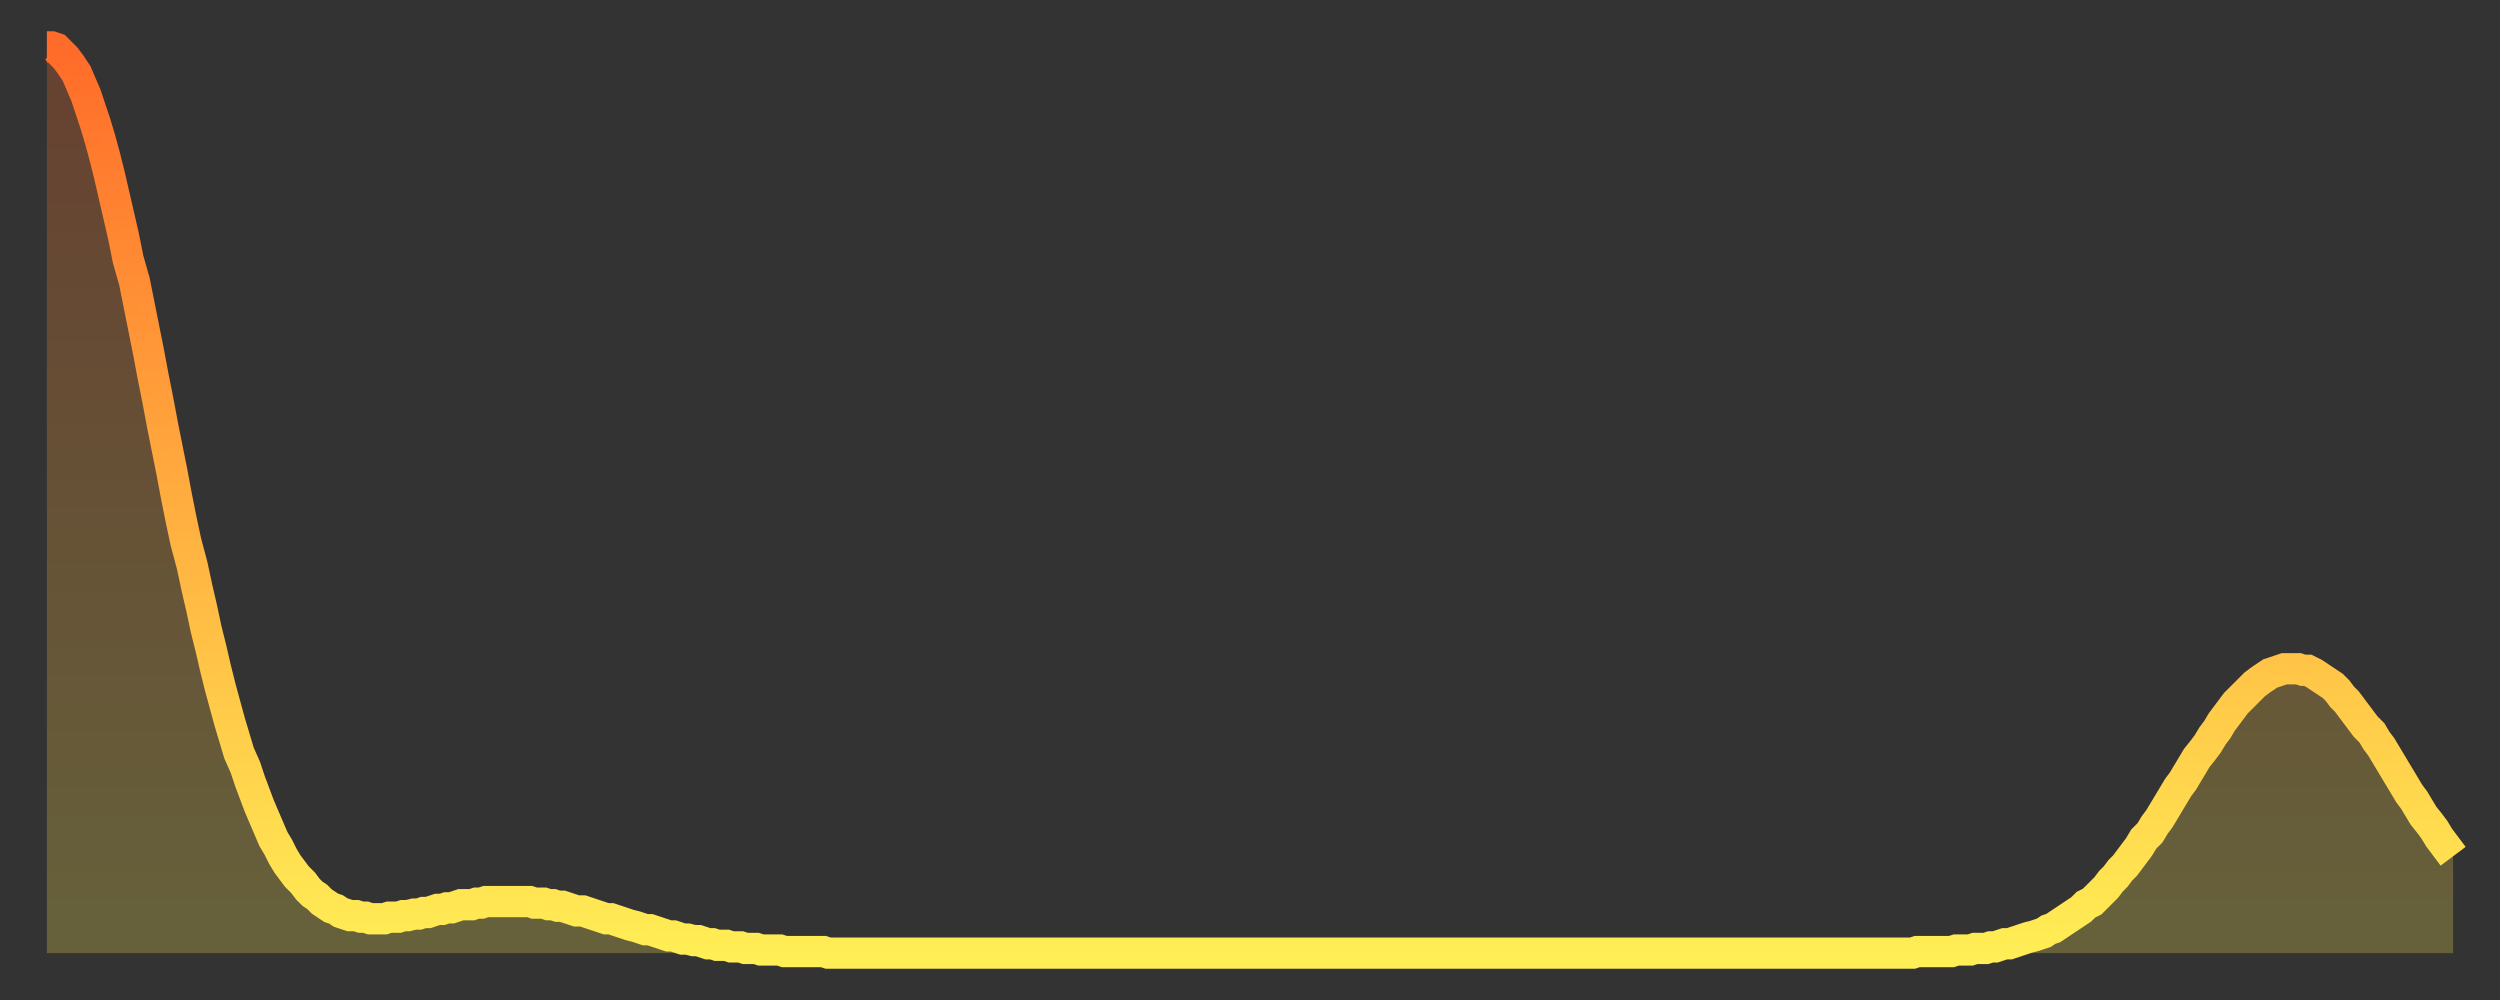 <?xml version="1.0" encoding="utf-8" ?>
<svg baseProfile="full" height="64" version="1.1" width="160" xmlns="http://www.w3.org/2000/svg" xmlns:ev="http://www.w3.org/2001/xml-events" xmlns:xlink="http://www.w3.org/1999/xlink"><rect width="100%" height="100%" fill="#333333" stroke="none"/><defs><linearGradient id="id127428" x1="0" x2="0" y1="0" y2="1"><stop offset="0%" stop-color="#ff6b29" /><stop offset="50%" stop-color="#ffad3f" /><stop offset="100%" stop-color="#ffee55" /></linearGradient></defs><g transform="translate(3,3)"><g><path d="M 0.0 0.0 L 0.3 0.0 0.6 0.1 0.9 0.4 1.2 0.7 1.5 1.1 1.9 1.7 2.2 2.4 2.5 3.1 2.8 4.0 3.1 4.9 3.4 5.9 3.7 7.0 4.0 8.2 4.3 9.5 4.6 10.8 4.9 12.1 5.2 13.6 5.6 15.0 5.9 16.5 6.2 18.0 6.5 19.5 6.8 21.1 7.1 22.6 7.4 24.2 7.7 25.7 8.0 27.2 8.3 28.8 8.6 30.3 8.9 31.7 9.3 33.2 9.6 34.6 9.9 35.9 10.2 37.3 10.5 38.5 10.8 39.8 11.1 41.0 11.4 42.1 11.7 43.2 12.0 44.2 12.3 45.2 12.7 46.1 13.0 47.0 13.3 47.8 13.6 48.6 13.9 49.3 14.2 50.0 14.5 50.7 14.8 51.2 15.1 51.8 15.4 52.3 15.7 52.7 16.0 53.1 16.4 53.5 16.7 53.9 17.0 54.2 17.3 54.4 17.6 54.7 17.9 54.9 18.2 55.1 18.5 55.2 18.8 55.4 19.1 55.5 19.4 55.6 19.8 55.6 20.1 55.7 20.4 55.7 20.7 55.8 21.0 55.8 21.3 55.8 21.6 55.8 21.9 55.7 22.2 55.7 22.5 55.7 22.8 55.6 23.1 55.6 23.5 55.5 23.8 55.5 24.1 55.4 24.4 55.4 24.7 55.3 25.0 55.2 25.3 55.2 25.6 55.1 25.9 55.1 26.2 55.0 26.5 54.9 26.8 54.9 27.2 54.9 27.5 54.8 27.8 54.8 28.1 54.7 28.4 54.7 28.7 54.7 29.0 54.7 29.3 54.7 29.6 54.7 29.9 54.7 30.2 54.7 30.6 54.7 30.9 54.7 31.2 54.8 31.5 54.8 31.8 54.8 32.1 54.9 32.4 54.9 32.7 55.0 33.0 55.0 33.3 55.1 33.6 55.2 33.9 55.3 34.3 55.3 34.6 55.4 34.9 55.5 35.2 55.6 35.5 55.7 35.8 55.8 36.1 55.8 36.4 55.9 36.7 56.0 37.0 56.1 37.3 56.2 37.7 56.3 38.0 56.4 38.3 56.5 38.6 56.5 38.9 56.6 39.2 56.7 39.5 56.8 39.8 56.9 40.1 56.9 40.4 57.0 40.7 57.1 41.0 57.1 41.4 57.2 41.7 57.2 42.0 57.3 42.3 57.4 42.6 57.4 42.9 57.5 43.2 57.5 43.5 57.5 43.8 57.6 44.1 57.6 44.4 57.6 44.7 57.7 45.1 57.7 45.4 57.7 45.7 57.8 46.0 57.8 46.3 57.8 46.6 57.8 46.9 57.8 47.2 57.9 47.5 57.9 47.8 57.9 48.1 57.9 48.5 57.9 48.8 57.9 49.1 57.9 49.4 57.9 49.7 57.9 50.0 58.0 50.3 58.0 50.6 58.0 50.9 58.0 51.2 58.0 51.5 58.0 51.8 58.0 52.2 58.0 52.5 58.0 52.8 58.0 53.1 58.0 53.4 58.0 53.7 58.0 54.0 58.0 54.3 58.0 54.6 58.0 54.9 58.0 55.2 58.0 55.6 58.0 55.9 58.0 56.2 58.0 56.5 58.0 56.8 58.0 57.1 58.0 57.4 58.0 57.7 58.0 58.0 58.0 58.3 58.0 58.6 58.0 58.9 58.0 59.3 58.0 59.6 58.0 59.9 58.0 60.2 58.0 60.5 58.0 60.8 58.0 61.1 58.0 61.4 58.0 61.7 58.0 62.0 58.0 62.3 58.0 62.6 58.0 63.0 58.0 63.3 58.0 63.6 58.0 63.9 58.0 64.2 58.0 64.5 58.0 64.8 58.0 65.1 58.0 65.4 58.0 65.7 58.0 66.0 58.0 66.4 58.0 66.7 58.0 67.0 58.0 67.3 58.0 67.6 58.0 67.9 58.0 68.2 58.0 68.5 58.0 68.8 58.0 69.1 58.0 69.4 58.0 69.7 58.0 70.1 58.0 70.4 58.0 70.7 58.0 71.0 58.0 71.3 58.0 71.6 58.0 71.9 58.0 72.2 58.0 72.5 58.0 72.8 58.0 73.1 58.0 73.5 58.0 73.8 58.0 74.1 58.0 74.4 58.0 74.7 58.0 75.0 58.0 75.3 58.0 75.6 58.0 75.9 58.0 76.2 58.0 76.5 58.0 76.8 58.0 77.2 58.0 77.5 58.0 77.8 58.0 78.1 58.0 78.4 58.0 78.7 58.0 79.0 58.0 79.3 58.0 79.6 58.0 79.9 58.0 80.2 58.0 80.5 58.0 80.9 58.0 81.2 58.0 81.5 58.0 81.8 58.0 82.1 58.0 82.4 58.0 82.7 58.0 83.0 58.0 83.3 58.0 83.6 58.0 83.9 58.0 84.3 58.0 84.6 58.0 84.9 58.0 85.2 58.0 85.5 58.0 85.8 58.0 86.1 58.0 86.4 58.0 86.7 58.0 87.0 58.0 87.3 58.0 87.6 58.0 88.0 58.0 88.3 58.0 88.6 58.0 88.9 58.0 89.2 58.0 89.5 58.0 89.8 58.0 90.1 58.0 90.4 58.0 90.7 58.0 91.0 58.0 91.4 58.0 91.7 58.0 92.0 58.0 92.3 58.0 92.6 58.0 92.9 58.0 93.2 58.0 93.5 58.0 93.8 58.0 94.1 58.0 94.4 58.0 94.7 58.0 95.1 58.0 95.4 58.0 95.7 58.0 96.0 58.0 96.3 58.0 96.6 58.0 96.9 58.0 97.2 58.0 97.5 58.0 97.8 58.0 98.1 58.0 98.4 58.0 98.8 58.0 99.1 58.0 99.4 58.0 99.7 58.0 100.0 58.0 100.3 58.0 100.6 58.0 100.9 58.0 101.2 58.0 101.5 58.0 101.8 58.0 102.2 58.0 102.5 58.0 102.8 58.0 103.1 58.0 103.4 58.0 103.7 58.0 104.0 58.0 104.3 58.0 104.6 58.0 104.9 58.0 105.2 58.0 105.5 58.0 105.9 58.0 106.2 58.0 106.5 58.0 106.8 58.0 107.1 58.0 107.4 58.0 107.7 58.0 108.0 58.0 108.3 58.0 108.6 58.0 108.9 58.0 109.3 58.0 109.6 58.0 109.9 58.0 110.2 58.0 110.5 58.0 110.8 58.0 111.1 58.0 111.4 58.0 111.7 58.0 112.0 58.0 112.3 58.0 112.6 58.0 113.0 58.0 113.3 58.0 113.6 58.0 113.9 58.0 114.2 58.0 114.5 58.0 114.8 58.0 115.1 58.0 115.4 58.0 115.7 58.0 116.0 58.0 116.3 58.0 116.7 58.0 117.0 58.0 117.3 58.0 117.6 58.0 117.9 58.0 118.2 58.0 118.5 58.0 118.8 58.0 119.1 58.0 119.4 58.0 119.7 57.9 120.1 57.9 120.4 57.9 120.7 57.9 121.0 57.9 121.3 57.9 121.6 57.9 121.9 57.9 122.2 57.8 122.5 57.8 122.8 57.8 123.1 57.8 123.4 57.7 123.8 57.7 124.1 57.7 124.4 57.6 124.7 57.6 125.0 57.5 125.3 57.4 125.6 57.4 125.9 57.3 126.2 57.2 126.5 57.1 126.8 57.0 127.2 56.9 127.5 56.8 127.8 56.7 128.1 56.5 128.4 56.4 128.7 56.2 129.0 56.0 129.3 55.8 129.6 55.6 129.9 55.4 130.2 55.2 130.5 54.9 130.9 54.7 131.2 54.4 131.5 54.1 131.8 53.8 132.1 53.4 132.4 53.1 132.7 52.7 133.0 52.4 133.3 52.0 133.6 51.6 133.9 51.2 134.2 50.7 134.6 50.3 134.9 49.8 135.2 49.4 135.5 48.9 135.8 48.4 136.1 47.9 136.4 47.4 136.7 47.0 137.0 46.5 137.3 46.0 137.6 45.5 138.0 45.0 138.3 44.6 138.6 44.1 138.9 43.7 139.2 43.2 139.5 42.8 139.8 42.4 140.1 42.0 140.4 41.7 140.7 41.4 141.0 41.1 141.3 40.8 141.7 40.5 142.0 40.3 142.3 40.1 142.6 40.0 142.9 39.9 143.2 39.8 143.5 39.8 143.8 39.8 144.1 39.8 144.4 39.9 144.7 39.9 145.1 40.1 145.4 40.3 145.7 40.5 146.0 40.7 146.3 40.9 146.6 41.2 146.9 41.6 147.2 41.9 147.5 42.3 147.8 42.7 148.1 43.1 148.4 43.5 148.8 43.9 149.1 44.4 149.4 44.8 149.7 45.3 150.0 45.8 150.3 46.3 150.6 46.8 150.9 47.3 151.2 47.8 151.5 48.2 151.8 48.7 152.1 49.2 152.5 49.7 152.8 50.1 153.1 50.6 153.4 51.0 153.7 51.4 154.0 51.8" fill="none" id="graph-curve" opacity="1" stroke="url(#id127428)" stroke-width="2" /><path d="M 0 58 L 0.0 0.0 0.3 0.0 0.6 0.1 0.9 0.4 1.2 0.7 1.5 1.1 1.9 1.7 2.2 2.4 2.5 3.1 2.8 4.0 3.1 4.9 3.4 5.9 3.7 7.0 4.0 8.2 4.3 9.5 4.6 10.8 4.9 12.1 5.2 13.6 5.6 15.0 5.9 16.5 6.2 18.0 6.5 19.5 6.8 21.1 7.1 22.6 7.4 24.2 7.7 25.7 8.0 27.2 8.3 28.8 8.6 30.3 8.9 31.7 9.3 33.2 9.6 34.6 9.9 35.9 10.2 37.3 10.5 38.5 10.8 39.8 11.1 41.0 11.4 42.1 11.7 43.2 12.0 44.2 12.3 45.2 12.7 46.1 13.0 47.0 13.3 47.8 13.6 48.6 13.9 49.3 14.2 50.0 14.5 50.7 14.8 51.2 15.1 51.8 15.4 52.3 15.7 52.7 16.0 53.1 16.4 53.5 16.7 53.9 17.0 54.2 17.3 54.4 17.6 54.7 17.9 54.9 18.2 55.1 18.5 55.2 18.8 55.4 19.1 55.5 19.4 55.6 19.8 55.6 20.1 55.7 20.4 55.7 20.7 55.8 21.0 55.8 21.3 55.8 21.6 55.8 21.9 55.7 22.2 55.7 22.5 55.7 22.8 55.6 23.1 55.6 23.5 55.5 23.8 55.5 24.1 55.4 24.4 55.4 24.7 55.3 25.0 55.2 25.3 55.2 25.6 55.1 25.9 55.1 26.2 55.0 26.5 54.9 26.8 54.9 27.2 54.9 27.5 54.8 27.8 54.8 28.1 54.7 28.4 54.7 28.7 54.7 29.0 54.7 29.3 54.7 29.6 54.7 29.9 54.7 30.2 54.7 30.6 54.7 30.9 54.7 31.2 54.8 31.5 54.8 31.8 54.8 32.1 54.9 32.4 54.9 32.7 55.0 33.0 55.0 33.3 55.1 33.6 55.2 33.9 55.3 34.3 55.3 34.6 55.4 34.9 55.5 35.2 55.6 35.5 55.7 35.8 55.8 36.1 55.8 36.4 55.9 36.7 56.0 37.0 56.1 37.3 56.2 37.7 56.3 38.0 56.4 38.3 56.5 38.6 56.5 38.9 56.6 39.2 56.7 39.5 56.8 39.8 56.9 40.1 56.9 40.4 57.0 40.7 57.1 41.0 57.1 41.4 57.2 41.7 57.2 42.0 57.3 42.3 57.4 42.6 57.4 42.9 57.5 43.2 57.5 43.5 57.5 43.8 57.6 44.1 57.6 44.4 57.6 44.7 57.7 45.1 57.7 45.4 57.7 45.7 57.8 46.0 57.8 46.3 57.8 46.6 57.8 46.9 57.8 47.2 57.9 47.5 57.9 47.8 57.9 48.1 57.9 48.5 57.9 48.8 57.9 49.1 57.9 49.4 57.9 49.7 57.9 50.0 58.0 50.3 58.0 50.6 58.0 50.9 58.0 51.2 58.0 51.5 58.0 51.8 58.0 52.2 58.0 52.5 58.0 52.8 58.0 53.1 58.0 53.4 58.0 53.7 58.0 54.0 58.0 54.3 58.0 54.6 58.0 54.9 58.0 55.2 58.0 55.6 58.0 55.9 58.0 56.2 58.0 56.5 58.0 56.8 58.0 57.1 58.0 57.4 58.0 57.7 58.0 58.0 58.0 58.3 58.0 58.6 58.0 58.9 58.0 59.3 58.0 59.6 58.0 59.9 58.0 60.2 58.0 60.5 58.0 60.8 58.0 61.1 58.0 61.4 58.0 61.7 58.0 62.0 58.0 62.3 58.0 62.6 58.0 63.0 58.0 63.3 58.0 63.6 58.0 63.9 58.0 64.2 58.0 64.5 58.0 64.8 58.0 65.1 58.0 65.4 58.0 65.7 58.0 66.0 58.0 66.4 58.0 66.7 58.0 67.0 58.0 67.3 58.0 67.6 58.0 67.9 58.0 68.2 58.0 68.5 58.0 68.8 58.0 69.1 58.0 69.4 58.0 69.7 58.0 70.1 58.0 70.4 58.0 70.7 58.0 71.0 58.0 71.3 58.0 71.6 58.0 71.9 58.0 72.2 58.0 72.5 58.0 72.8 58.0 73.1 58.0 73.5 58.0 73.8 58.0 74.1 58.0 74.4 58.0 74.7 58.0 75.0 58.0 75.3 58.0 75.6 58.0 75.9 58.0 76.2 58.0 76.5 58.0 76.8 58.0 77.2 58.0 77.5 58.0 77.8 58.0 78.1 58.0 78.4 58.0 78.7 58.0 79.0 58.0 79.3 58.0 79.6 58.0 79.9 58.0 80.2 58.0 80.5 58.0 80.9 58.0 81.2 58.0 81.5 58.0 81.8 58.0 82.1 58.0 82.4 58.0 82.7 58.0 83.0 58.0 83.3 58.0 83.6 58.0 83.9 58.0 84.3 58.0 84.6 58.0 84.9 58.0 85.2 58.0 85.5 58.0 85.8 58.0 86.1 58.0 86.4 58.0 86.7 58.0 87.0 58.0 87.3 58.0 87.6 58.0 88.0 58.0 88.3 58.0 88.6 58.0 88.9 58.0 89.2 58.0 89.5 58.0 89.8 58.0 90.1 58.0 90.4 58.0 90.7 58.0 91.0 58.0 91.4 58.0 91.7 58.0 92.0 58.0 92.3 58.0 92.6 58.0 92.9 58.0 93.2 58.0 93.5 58.0 93.8 58.0 94.1 58.0 94.4 58.0 94.7 58.0 95.1 58.0 95.4 58.0 95.7 58.0 96.0 58.0 96.3 58.0 96.6 58.0 96.9 58.0 97.2 58.0 97.5 58.0 97.8 58.0 98.1 58.0 98.4 58.0 98.8 58.0 99.1 58.0 99.4 58.0 99.7 58.0 100.0 58.0 100.3 58.0 100.6 58.0 100.9 58.0 101.2 58.0 101.5 58.0 101.8 58.0 102.2 58.0 102.5 58.0 102.8 58.0 103.1 58.0 103.4 58.0 103.7 58.0 104.0 58.0 104.3 58.0 104.6 58.0 104.9 58.0 105.2 58.0 105.5 58.0 105.9 58.0 106.2 58.0 106.5 58.0 106.8 58.0 107.1 58.0 107.4 58.0 107.7 58.0 108.0 58.0 108.3 58.0 108.6 58.0 108.9 58.0 109.3 58.0 109.6 58.0 109.9 58.0 110.2 58.0 110.5 58.0 110.8 58.0 111.1 58.0 111.4 58.0 111.7 58.0 112.0 58.0 112.3 58.0 112.6 58.0 113.0 58.0 113.3 58.0 113.6 58.0 113.9 58.0 114.2 58.0 114.5 58.0 114.8 58.0 115.1 58.0 115.4 58.0 115.7 58.0 116.0 58.0 116.3 58.0 116.7 58.0 117.0 58.0 117.3 58.0 117.6 58.0 117.9 58.0 118.2 58.0 118.5 58.0 118.8 58.0 119.1 58.0 119.4 58.0 119.7 57.9 120.1 57.9 120.4 57.9 120.7 57.9 121.0 57.9 121.3 57.9 121.6 57.9 121.9 57.9 122.2 57.8 122.5 57.8 122.8 57.8 123.1 57.8 123.4 57.7 123.8 57.7 124.1 57.7 124.4 57.6 124.7 57.6 125.0 57.5 125.3 57.4 125.6 57.4 125.9 57.3 126.2 57.2 126.5 57.1 126.8 57.0 127.2 56.9 127.5 56.8 127.8 56.7 128.1 56.5 128.4 56.4 128.7 56.2 129.0 56.0 129.3 55.8 129.6 55.6 129.9 55.4 130.2 55.2 130.5 54.9 130.9 54.7 131.2 54.4 131.5 54.1 131.8 53.8 132.1 53.4 132.4 53.1 132.7 52.7 133.0 52.4 133.3 52.0 133.6 51.6 133.9 51.2 134.2 50.7 134.6 50.3 134.9 49.8 135.2 49.4 135.5 48.9 135.8 48.4 136.1 47.9 136.4 47.4 136.7 47.0 137.0 46.5 137.3 46.0 137.6 45.5 138.0 45.0 138.3 44.6 138.6 44.1 138.9 43.7 139.2 43.2 139.5 42.8 139.8 42.4 140.1 42.0 140.4 41.7 140.7 41.4 141.0 41.1 141.3 40.8 141.7 40.5 142.0 40.3 142.3 40.1 142.6 40.0 142.9 39.9 143.2 39.8 143.5 39.8 143.8 39.8 144.1 39.8 144.4 39.9 144.7 39.9 145.1 40.1 145.4 40.3 145.7 40.5 146.0 40.7 146.3 40.9 146.6 41.2 146.9 41.6 147.2 41.9 147.5 42.3 147.8 42.7 148.1 43.1 148.4 43.5 148.8 43.9 149.1 44.4 149.4 44.8 149.7 45.3 150.0 45.8 150.3 46.3 150.6 46.8 150.9 47.3 151.2 47.8 151.5 48.2 151.8 48.7 152.1 49.2 152.5 49.7 152.8 50.1 153.1 50.6 153.4 51.0 153.7 51.4 154.0 51.8 154 58" fill="url(#id127428)" fill-opacity=".25" id="graph-shadow" /></g></g></svg>